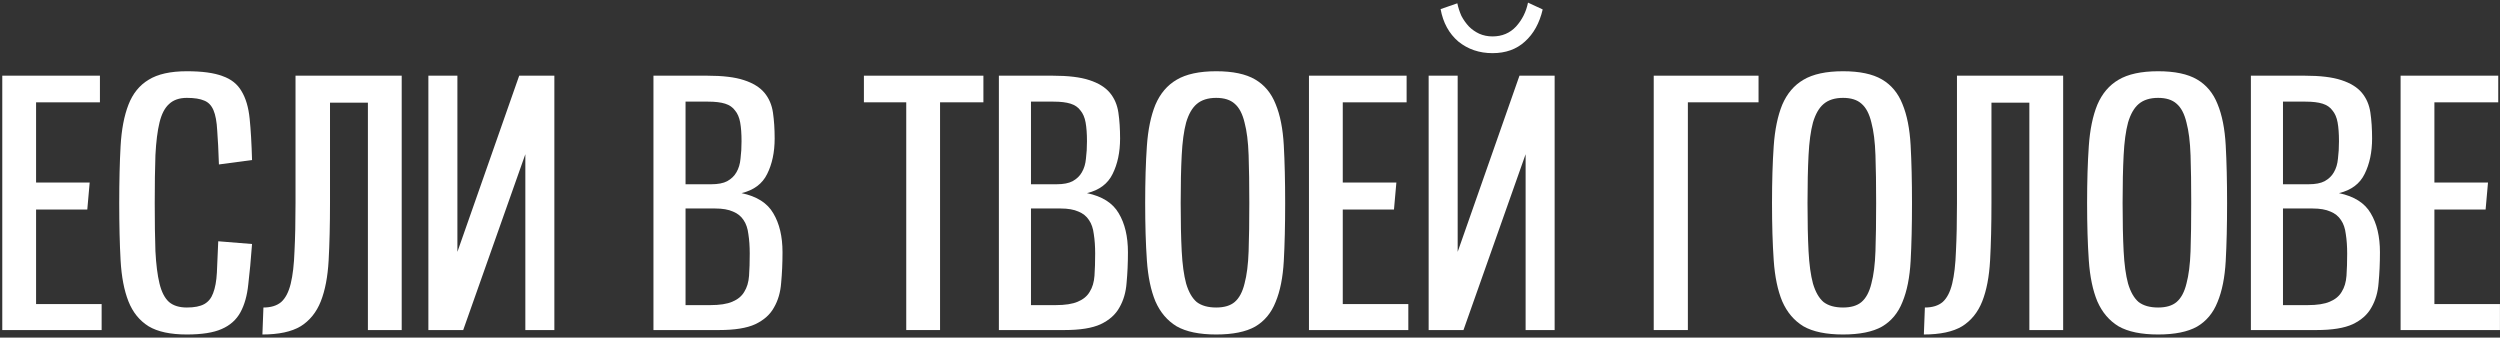 <?xml version="1.0" encoding="UTF-8"?> <svg xmlns="http://www.w3.org/2000/svg" width="659" height="89" viewBox="0 0 659 89" fill="none"><rect x="0" y="0" width="659" height="89" fill="#333333" stroke="none"/> <path d="M0.6 87V19.95H26.34V26.97H9.51V48.12H23.64L23.01 55.23H9.51V80.16H26.79V87H0.6Z" fill="white"></path> <path d="M66.439 64.32C66.139 68.4 65.809 71.94 65.449 74.94C65.149 77.88 64.459 80.34 63.379 82.32C62.299 84.3 60.649 85.77 58.429 86.73C56.269 87.69 53.209 88.17 49.249 88.17C44.929 88.17 41.569 87.45 39.169 86.01C36.769 84.51 34.999 82.32 33.859 79.44C32.719 76.56 32.029 72.96 31.789 68.64C31.549 64.32 31.429 59.28 31.429 53.52C31.429 47.82 31.549 42.81 31.789 38.49C32.029 34.17 32.719 30.54 33.859 27.6C34.999 24.66 36.769 22.47 39.169 21.03C41.569 19.53 44.929 18.78 49.249 18.78C53.269 18.78 56.389 19.2 58.609 20.04C60.889 20.82 62.569 22.14 63.649 24C64.789 25.86 65.509 28.29 65.809 31.29C66.109 34.23 66.319 37.86 66.439 42.18L57.709 43.35C57.589 39.69 57.439 36.72 57.259 34.44C57.139 32.1 56.809 30.3 56.269 29.04C55.729 27.78 54.919 26.94 53.839 26.52C52.759 26.04 51.229 25.8 49.249 25.8C47.269 25.8 45.709 26.34 44.569 27.42C43.429 28.44 42.589 30.06 42.049 32.28C41.509 34.5 41.149 37.38 40.969 40.92C40.849 44.4 40.789 48.6 40.789 53.52C40.789 58.5 40.849 62.73 40.969 66.21C41.149 69.69 41.509 72.54 42.049 74.76C42.589 76.98 43.429 78.6 44.569 79.62C45.709 80.58 47.269 81.06 49.249 81.06C51.229 81.06 52.759 80.76 53.839 80.16C54.919 79.56 55.699 78.6 56.179 77.28C56.719 75.9 57.049 74.1 57.169 71.88C57.289 69.66 57.409 66.9 57.529 63.6L66.439 64.32Z" fill="white"></path> <path d="M96.979 87V27.06H86.989V53.52C86.989 59.28 86.869 64.32 86.629 68.64C86.389 72.96 85.699 76.56 84.559 79.44C83.419 82.32 81.649 84.51 79.249 86.01C76.849 87.45 73.489 88.17 69.169 88.17L69.439 81.06C71.419 81.06 72.979 80.58 74.119 79.62C75.259 78.6 76.099 76.98 76.639 74.76C77.179 72.54 77.509 69.69 77.629 66.21C77.809 62.73 77.899 58.5 77.899 53.52V19.95H105.889V87H96.979Z" fill="white"></path> <path d="M146.13 87H138.48V40.65L122.1 87H112.92V19.95H120.57V66.39L136.86 19.95H146.13V87Z" fill="white"></path> <path d="M172.25 87V19.95H186.38C190.52 19.95 193.76 20.34 196.1 21.12C198.5 21.9 200.3 23.01 201.5 24.45C202.7 25.89 203.45 27.63 203.75 29.67C204.05 31.71 204.2 33.99 204.2 36.51C204.2 40.11 203.54 43.23 202.22 45.87C200.96 48.45 198.71 50.13 195.47 50.91C199.49 51.75 202.28 53.52 203.84 56.22C205.46 58.92 206.27 62.34 206.27 66.48C206.27 69.36 206.15 72.06 205.91 74.58C205.73 77.04 205.1 79.2 204.02 81.06C203 82.92 201.35 84.39 199.07 85.47C196.85 86.49 193.67 87 189.53 87H172.25ZM187.19 80.43C189.71 80.43 191.66 80.13 193.04 79.53C194.48 78.93 195.53 78.06 196.19 76.92C196.91 75.78 197.33 74.37 197.45 72.69C197.57 71.01 197.63 69.06 197.63 66.84C197.63 64.92 197.51 63.21 197.27 61.71C197.09 60.21 196.67 58.98 196.01 58.02C195.35 57 194.42 56.25 193.22 55.77C192.02 55.23 190.46 54.96 188.54 54.96H180.71V80.43H187.19ZM187.46 48.57C189.26 48.57 190.67 48.3 191.69 47.76C192.77 47.16 193.58 46.38 194.12 45.42C194.72 44.4 195.08 43.2 195.2 41.82C195.38 40.44 195.47 38.91 195.47 37.23C195.47 35.25 195.35 33.6 195.11 32.28C194.87 30.96 194.42 29.91 193.76 29.13C193.16 28.29 192.29 27.69 191.15 27.33C190.01 26.97 188.51 26.79 186.65 26.79H180.71V48.57H187.46Z" fill="white"></path> <path d="M238.886 87V26.97H227.726V19.95H259.226V26.97H247.796V87H238.886Z" fill="white"></path> <path d="M263.305 87V19.95H277.435C281.575 19.95 284.815 20.34 287.155 21.12C289.555 21.9 291.355 23.01 292.555 24.45C293.755 25.89 294.505 27.63 294.805 29.67C295.105 31.71 295.255 33.99 295.255 36.51C295.255 40.11 294.595 43.23 293.275 45.87C292.015 48.45 289.765 50.13 286.525 50.91C290.545 51.75 293.335 53.52 294.895 56.22C296.515 58.92 297.325 62.34 297.325 66.48C297.325 69.36 297.205 72.06 296.965 74.58C296.785 77.04 296.155 79.2 295.075 81.06C294.055 82.92 292.405 84.39 290.125 85.47C287.905 86.49 284.725 87 280.585 87H263.305ZM278.245 80.43C280.765 80.43 282.715 80.13 284.095 79.53C285.535 78.93 286.585 78.06 287.245 76.92C287.965 75.78 288.385 74.37 288.505 72.69C288.625 71.01 288.685 69.06 288.685 66.84C288.685 64.92 288.565 63.21 288.325 61.71C288.145 60.21 287.725 58.98 287.065 58.02C286.405 57 285.475 56.25 284.275 55.77C283.075 55.23 281.515 54.96 279.595 54.96H271.765V80.43H278.245ZM278.515 48.57C280.315 48.57 281.725 48.3 282.745 47.76C283.825 47.16 284.635 46.38 285.175 45.42C285.775 44.4 286.135 43.2 286.255 41.82C286.435 40.44 286.525 38.91 286.525 37.23C286.525 35.25 286.405 33.6 286.165 32.28C285.925 30.96 285.475 29.91 284.815 29.13C284.215 28.29 283.345 27.69 282.205 27.33C281.065 26.97 279.565 26.79 277.705 26.79H271.765V48.57H278.515Z" fill="white"></path> <path d="M320.588 88.17C316.148 88.17 312.668 87.45 310.148 86.01C307.688 84.51 305.828 82.32 304.568 79.44C303.368 76.56 302.618 72.96 302.318 68.64C302.018 64.32 301.868 59.28 301.868 53.52C301.868 47.82 302.018 42.81 302.318 38.49C302.618 34.17 303.368 30.54 304.568 27.6C305.828 24.66 307.688 22.47 310.148 21.03C312.668 19.53 316.148 18.78 320.588 18.78C324.968 18.78 328.388 19.5 330.848 20.94C333.308 22.38 335.108 24.54 336.248 27.42C337.448 30.3 338.168 33.93 338.408 38.31C338.648 42.63 338.768 47.7 338.768 53.52C338.768 59.4 338.648 64.5 338.408 68.82C338.168 73.14 337.448 76.74 336.248 79.62C335.108 82.5 333.308 84.66 330.848 86.1C328.388 87.48 324.968 88.17 320.588 88.17ZM320.588 81.06C322.688 81.06 324.308 80.58 325.448 79.62C326.648 78.6 327.518 76.98 328.058 74.76C328.658 72.54 329.018 69.69 329.138 66.21C329.258 62.73 329.318 58.5 329.318 53.52C329.318 48.6 329.258 44.4 329.138 40.92C329.018 37.38 328.658 34.5 328.058 32.28C327.518 30 326.648 28.35 325.448 27.33C324.308 26.31 322.688 25.8 320.588 25.8C318.428 25.8 316.718 26.34 315.458 27.42C314.258 28.44 313.328 30.06 312.668 32.28C312.068 34.5 311.678 37.38 311.498 40.92C311.318 44.4 311.228 48.6 311.228 53.52C311.228 58.5 311.318 62.73 311.498 66.21C311.678 69.69 312.068 72.54 312.668 74.76C313.328 76.98 314.258 78.6 315.458 79.62C316.718 80.58 318.428 81.06 320.588 81.06Z" fill="white"></path> <path d="M345.043 87V19.95H370.783V26.97H353.953V48.12H368.083L367.453 55.23H353.953V80.16H371.233V87H345.043Z" fill="white"></path> <path d="M409.802 87H402.152V40.65L385.772 87H376.592V19.95H384.242V66.39L400.532 19.95H409.802V87ZM406.652 2.49C405.812 6.09 404.252 8.91 401.972 10.95C399.752 12.99 396.902 14.01 393.422 14.01C389.942 14.01 386.942 12.99 384.422 10.95C381.962 8.85 380.402 6 379.742 2.4L384.152 0.87C384.392 2.01 384.752 3.12 385.232 4.2C385.772 5.22 386.432 6.15 387.212 6.99C387.992 7.77 388.892 8.4 389.912 8.88C390.992 9.36 392.162 9.6 393.422 9.6C395.942 9.6 398.012 8.73 399.632 6.99C401.252 5.19 402.302 3.09 402.782 0.69L406.652 2.49Z" fill="white"></path> <path d="M435.922 87V19.95H463.552V26.97H444.922V87H435.922Z" fill="white"></path> <path d="M485.822 88.17C481.382 88.17 477.902 87.45 475.382 86.01C472.922 84.51 471.062 82.32 469.802 79.44C468.602 76.56 467.852 72.96 467.552 68.64C467.252 64.32 467.102 59.28 467.102 53.52C467.102 47.82 467.252 42.81 467.552 38.49C467.852 34.17 468.602 30.54 469.802 27.6C471.062 24.66 472.922 22.47 475.382 21.03C477.902 19.53 481.382 18.78 485.822 18.78C490.202 18.78 493.622 19.5 496.082 20.94C498.542 22.38 500.342 24.54 501.482 27.42C502.682 30.3 503.402 33.93 503.642 38.31C503.882 42.63 504.002 47.7 504.002 53.52C504.002 59.4 503.882 64.5 503.642 68.82C503.402 73.14 502.682 76.74 501.482 79.62C500.342 82.5 498.542 84.66 496.082 86.1C493.622 87.48 490.202 88.17 485.822 88.17ZM485.822 81.06C487.922 81.06 489.542 80.58 490.682 79.62C491.882 78.6 492.752 76.98 493.292 74.76C493.892 72.54 494.252 69.69 494.372 66.21C494.492 62.73 494.552 58.5 494.552 53.52C494.552 48.6 494.492 44.4 494.372 40.92C494.252 37.38 493.892 34.5 493.292 32.28C492.752 30 491.882 28.35 490.682 27.33C489.542 26.31 487.922 25.8 485.822 25.8C483.662 25.8 481.952 26.34 480.692 27.42C479.492 28.44 478.562 30.06 477.902 32.28C477.302 34.5 476.912 37.38 476.732 40.92C476.552 44.4 476.462 48.6 476.462 53.52C476.462 58.5 476.552 62.73 476.732 66.21C476.912 69.69 477.302 72.54 477.902 74.76C478.562 76.98 479.492 78.6 480.692 79.62C481.952 80.58 483.662 81.06 485.822 81.06Z" fill="white"></path> <path d="M534.938 87V27.06H524.948V53.52C524.948 59.28 524.828 64.32 524.588 68.64C524.348 72.96 523.658 76.56 522.518 79.44C521.378 82.32 519.608 84.51 517.208 86.01C514.808 87.45 511.448 88.17 507.128 88.17L507.398 81.06C509.378 81.06 510.938 80.58 512.078 79.62C513.218 78.6 514.058 76.98 514.598 74.76C515.138 72.54 515.468 69.69 515.588 66.21C515.768 62.73 515.858 58.5 515.858 53.52V19.95H543.848V87H534.938Z" fill="white"></path> <path d="M568.879 88.17C564.439 88.17 560.959 87.45 558.439 86.01C555.979 84.51 554.119 82.32 552.859 79.44C551.659 76.56 550.909 72.96 550.609 68.64C550.309 64.32 550.159 59.28 550.159 53.52C550.159 47.82 550.309 42.81 550.609 38.49C550.909 34.17 551.659 30.54 552.859 27.6C554.119 24.66 555.979 22.47 558.439 21.03C560.959 19.53 564.439 18.78 568.879 18.78C573.259 18.78 576.679 19.5 579.139 20.94C581.599 22.38 583.399 24.54 584.539 27.42C585.739 30.3 586.459 33.93 586.699 38.31C586.939 42.63 587.059 47.7 587.059 53.52C587.059 59.4 586.939 64.5 586.699 68.82C586.459 73.14 585.739 76.74 584.539 79.62C583.399 82.5 581.599 84.66 579.139 86.1C576.679 87.48 573.259 88.17 568.879 88.17ZM568.879 81.06C570.979 81.06 572.599 80.58 573.739 79.62C574.939 78.6 575.809 76.98 576.349 74.76C576.949 72.54 577.309 69.69 577.429 66.21C577.549 62.73 577.609 58.5 577.609 53.52C577.609 48.6 577.549 44.4 577.429 40.92C577.309 37.38 576.949 34.5 576.349 32.28C575.809 30 574.939 28.35 573.739 27.33C572.599 26.31 570.979 25.8 568.879 25.8C566.719 25.8 565.009 26.34 563.749 27.42C562.549 28.44 561.619 30.06 560.959 32.28C560.359 34.5 559.969 37.38 559.789 40.92C559.609 44.4 559.519 48.6 559.519 53.52C559.519 58.5 559.609 62.73 559.789 66.21C559.969 69.69 560.359 72.54 560.959 74.76C561.619 76.98 562.549 78.6 563.749 79.62C565.009 80.58 566.719 81.06 568.879 81.06Z" fill="white"></path> <path d="M593.334 87V19.95H607.464C611.604 19.95 614.844 20.34 617.184 21.12C619.584 21.9 621.384 23.01 622.584 24.45C623.784 25.89 624.534 27.63 624.834 29.67C625.134 31.71 625.284 33.99 625.284 36.51C625.284 40.11 624.625 43.23 623.305 45.87C622.045 48.45 619.794 50.13 616.554 50.91C620.574 51.75 623.364 53.52 624.924 56.22C626.544 58.92 627.354 62.34 627.354 66.48C627.354 69.36 627.234 72.06 626.994 74.58C626.814 77.04 626.184 79.2 625.104 81.06C624.084 82.92 622.434 84.39 620.154 85.47C617.934 86.49 614.755 87 610.615 87H593.334ZM608.274 80.43C610.794 80.43 612.744 80.13 614.124 79.53C615.564 78.93 616.614 78.06 617.274 76.92C617.994 75.78 618.414 74.37 618.534 72.69C618.654 71.01 618.714 69.06 618.714 66.84C618.714 64.92 618.594 63.21 618.354 61.71C618.174 60.21 617.754 58.98 617.094 58.02C616.434 57 615.504 56.25 614.304 55.77C613.104 55.23 611.544 54.96 609.624 54.96H601.794V80.43H608.274ZM608.544 48.57C610.344 48.57 611.754 48.3 612.774 47.76C613.854 47.16 614.664 46.38 615.204 45.42C615.804 44.4 616.164 43.2 616.284 41.82C616.464 40.44 616.554 38.91 616.554 37.23C616.554 35.25 616.434 33.6 616.194 32.28C615.954 30.96 615.504 29.91 614.844 29.13C614.244 28.29 613.374 27.69 612.234 27.33C611.094 26.97 609.594 26.79 607.734 26.79H601.794V48.57H608.544Z" fill="white"></path> <path d="M632.797 87V19.95H658.537V26.97H641.707V48.12H655.837L655.207 55.23H641.707V80.16H658.987V87H632.797Z" fill="white"></path> </svg> 